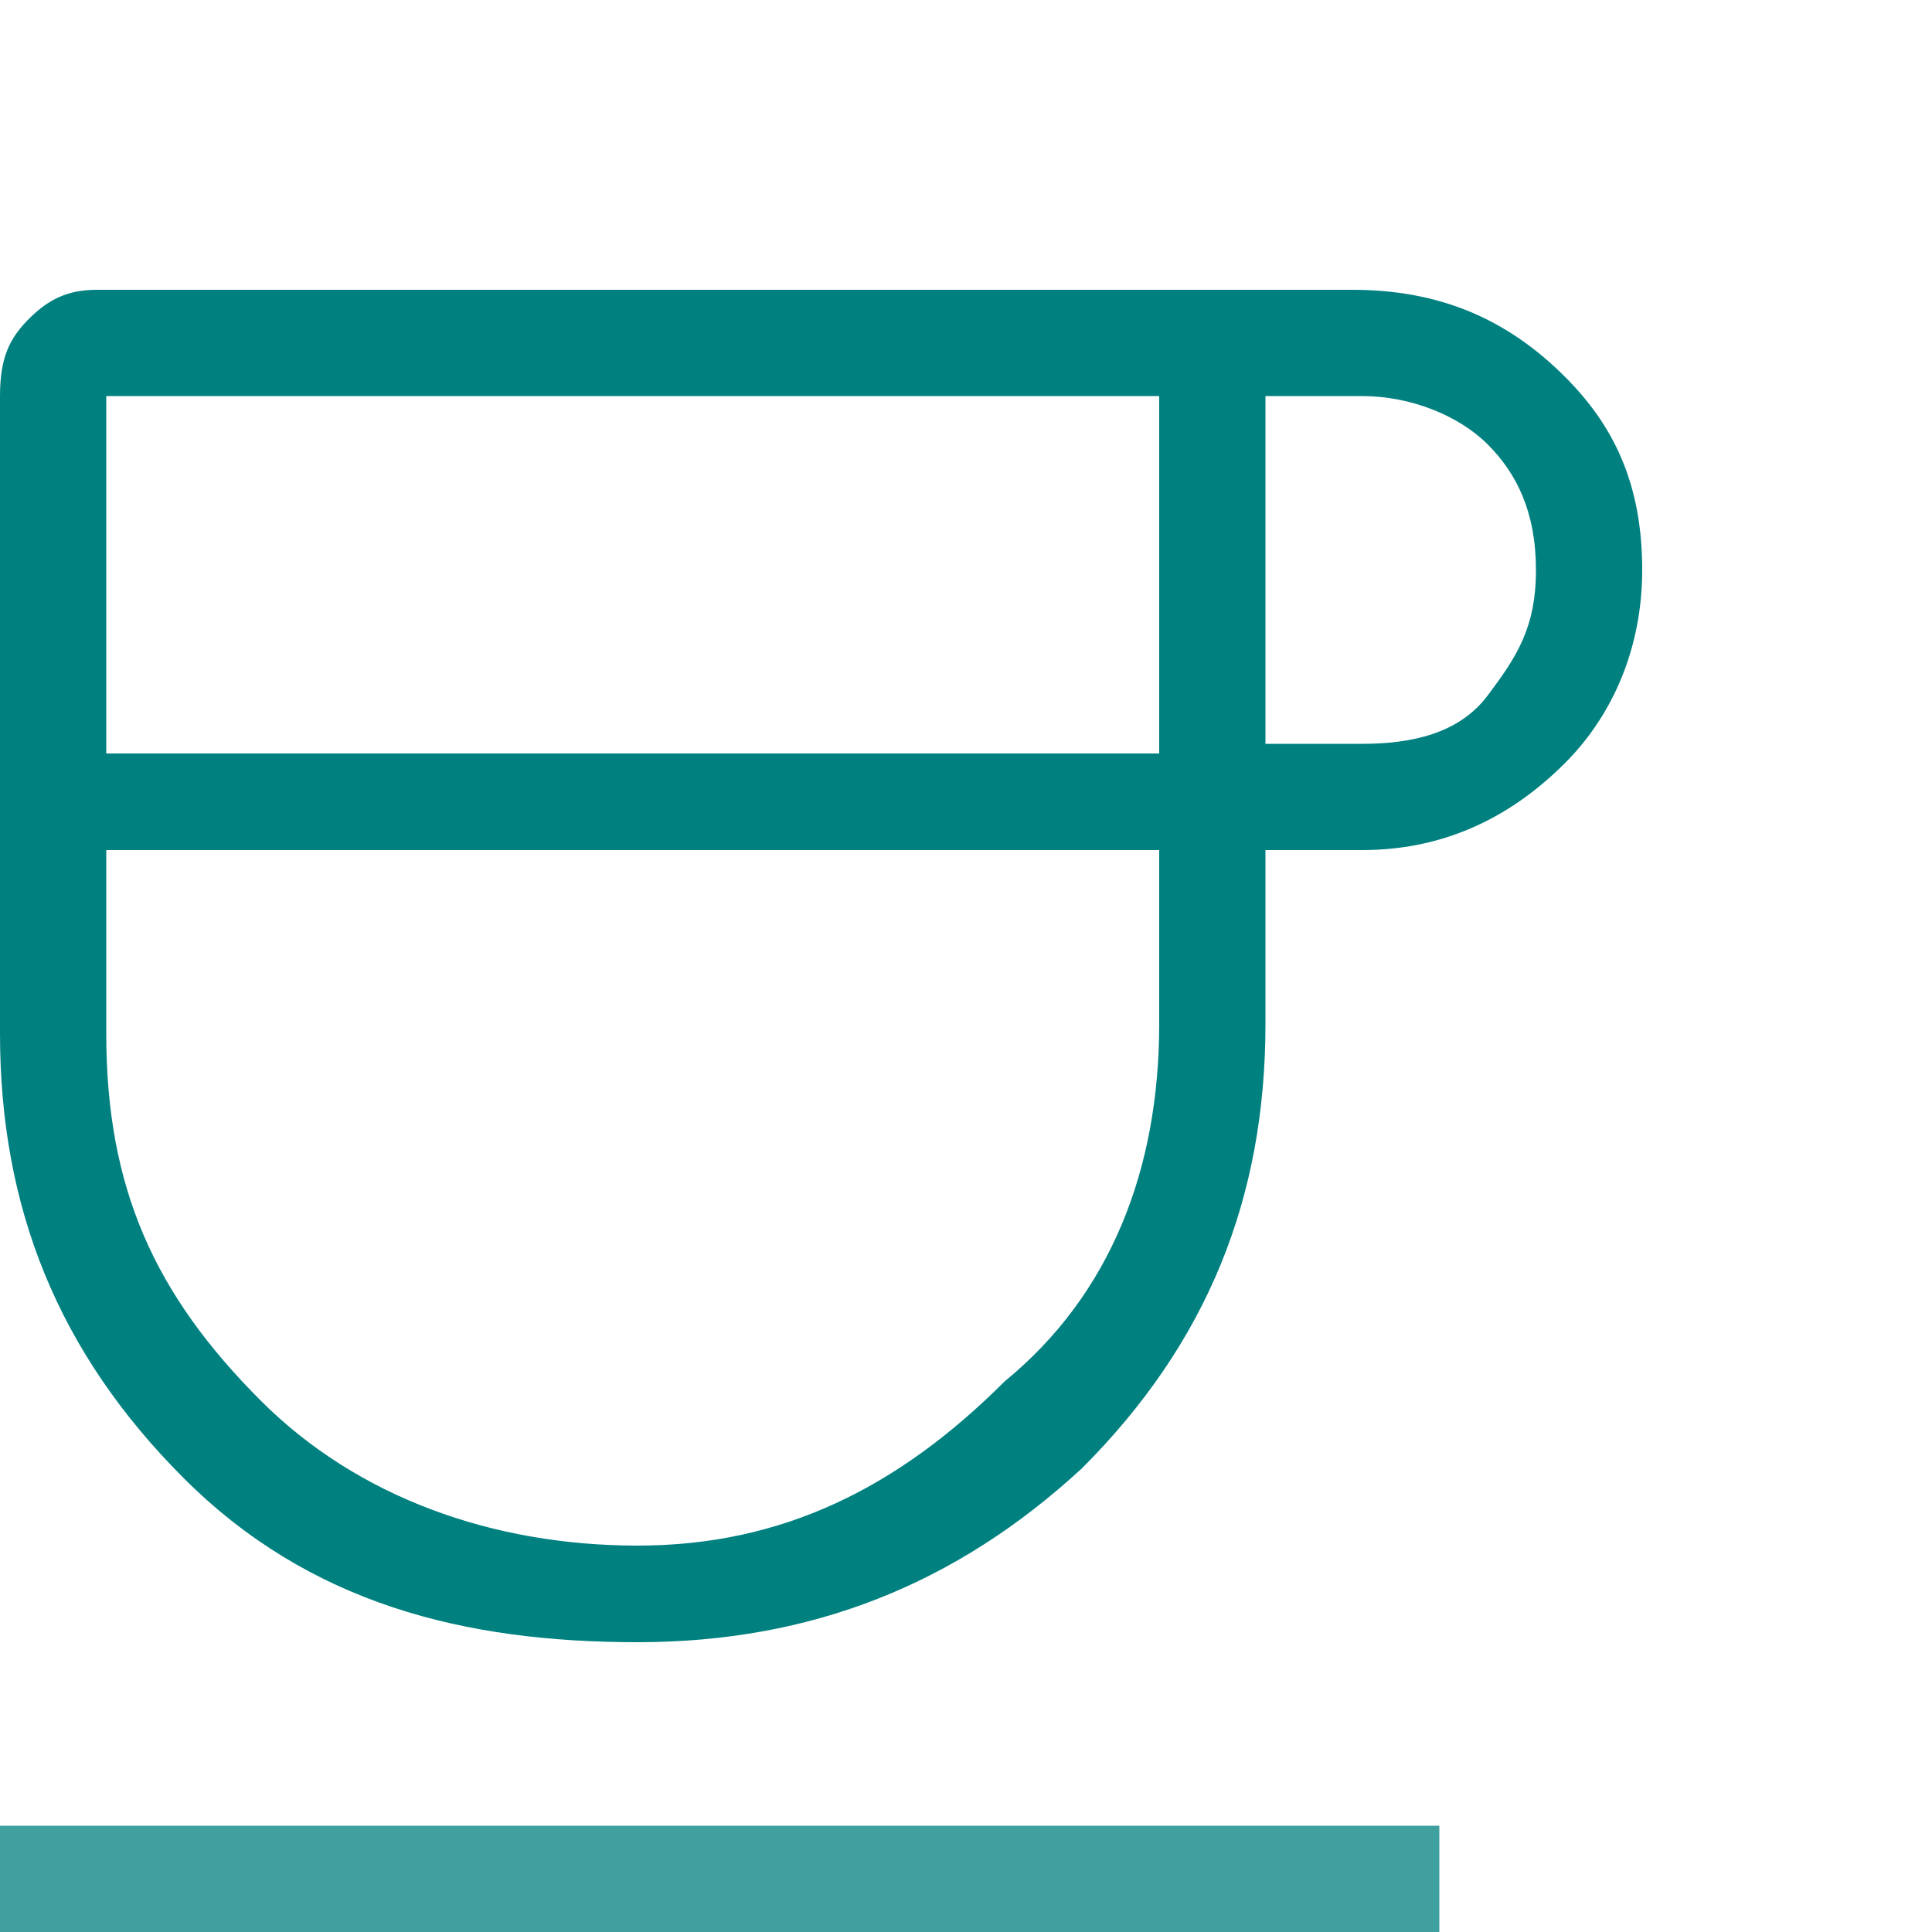<?xml version="1.0" encoding="UTF-8"?>
<svg id="Ebene_1" xmlns="http://www.w3.org/2000/svg" version="1.1" viewBox="0 0 20 20">
  <!-- Generator: Adobe Illustrator 29.5.1, SVG Export Plug-In . SVG Version: 2.1.0 Build 141)  -->
  <g>
    <path d="M1.1,10.6c0,1.5.5,2.8,1.6,3.8,1.1,1,2.4,1.6,3.9,1.6s2.8-.5,3.8-1.6,1.6-2.4,1.6-3.8v-1.8H1.1v1.8Z" fill="none"/>
    <path d="M14,4.1h-1v3.7h1c.5,0,1-.2,1.3-.5.4-.4.6-.9.6-1.4s-.2-1-.5-1.3-.8-.5-1.4-.5Z" fill="none"/>
    <rect x="1.1" y="4.1" width="10.9" height="3.7" fill="none"/>
    <path d="M16.2,3.9c-.6-.6-1.3-.9-2.2-.9H1c-.3,0-.5.1-.7.3-.2.2-.3.4-.3.8v6.6c0,1.8.6,3.3,1.9,4.6,1.3,1.3,2.9,1.7,4.7,1.7s3.3-.6,4.6-1.8c1.3-1.3,1.9-2.8,1.9-4.6v-1.8h1c.8,0,1.5-.3,2.1-.9.5-.5.8-1.2.8-2,0-.9-.3-1.5-.8-2ZM12,10.6c0,1.5-.5,2.8-1.6,3.7-1.1,1.1-2.3,1.7-3.8,1.7s-2.9-.5-3.9-1.5c-1.1-1.1-1.6-2.2-1.6-3.8v-1.9h10.9v1.8ZM12,7.8H1.1v-3.7h10.9v3.7ZM15.4,7.2c-.3.4-.8.5-1.3.5h-1v-3.6h1c.5,0,1,.2,1.3.5s.5.7.5,1.3-.2.9-.5,1.3Z" fill="#018080"/>
  </g>
  <rect y="18.9" width="14.9" height="1.1" fill="#40a0a0"/>
</svg>